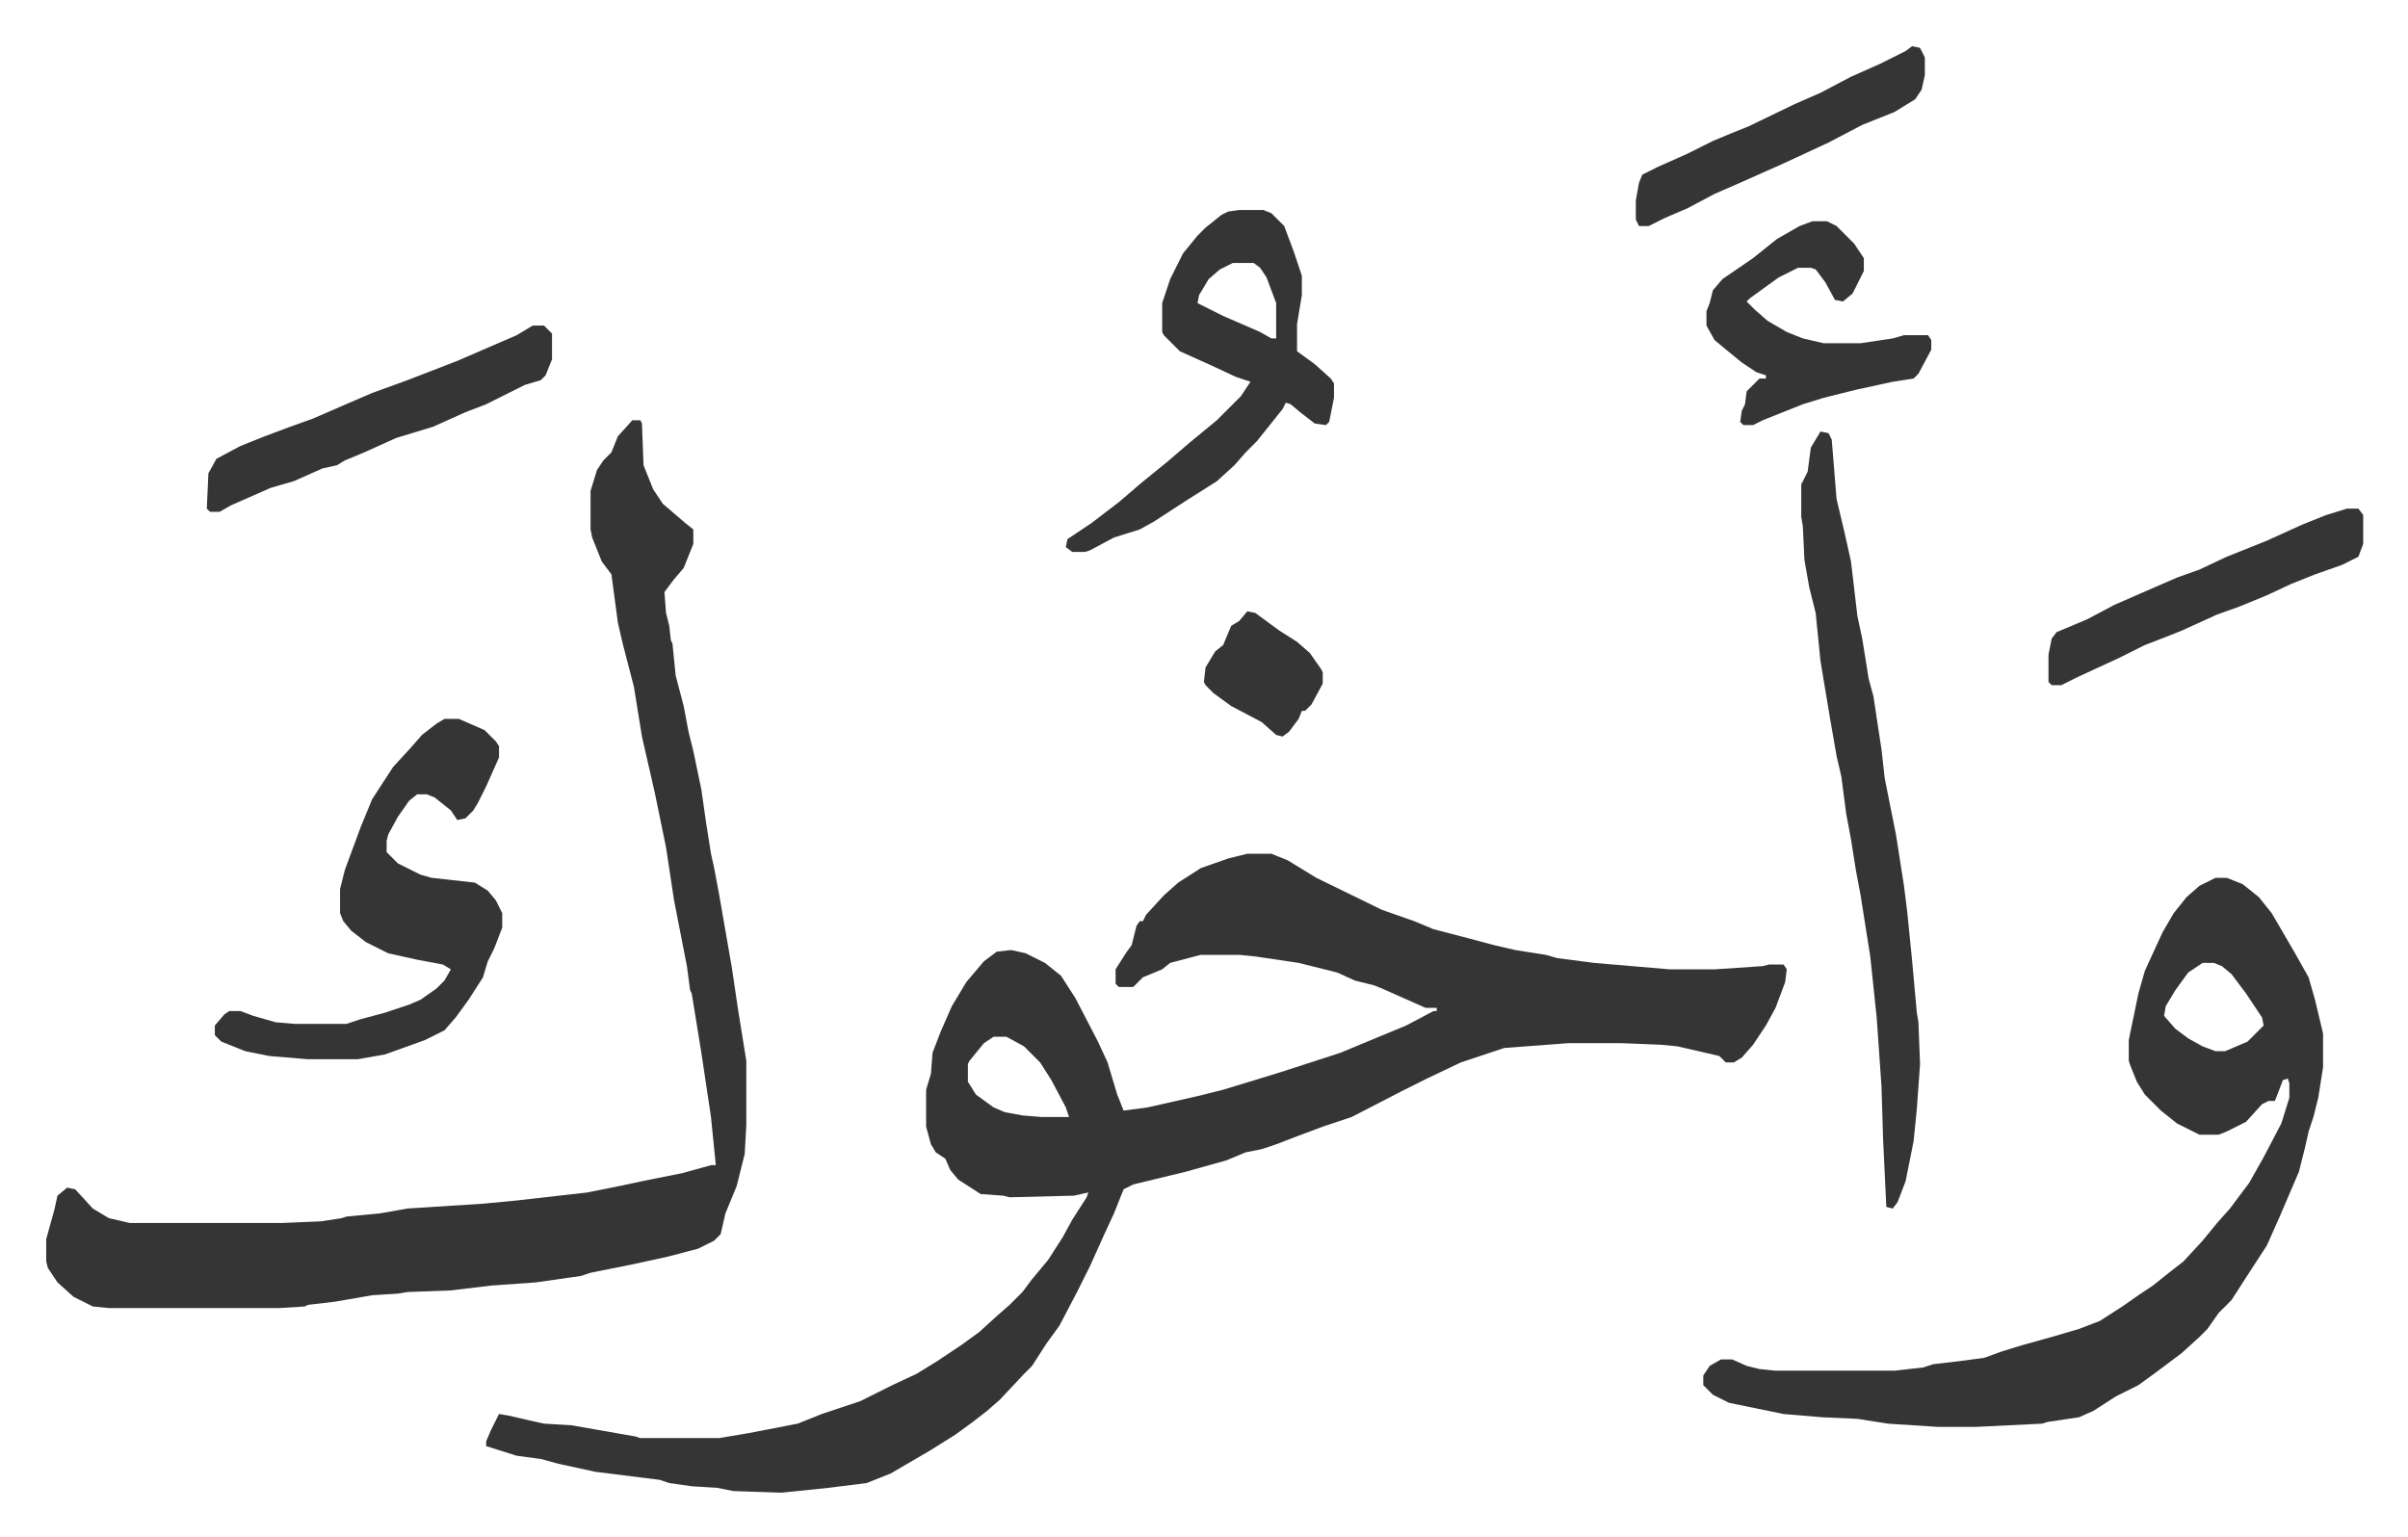 <svg xmlns="http://www.w3.org/2000/svg" viewBox="-28.8 204.2 1499.7 957.7">
    <path fill="#353535" id="rule_normal" d="M748 736h15l10 4 18 11 41 20 20 7 12 5 23 6 15 4 13 3 19 3 7 2 23 3 47 4h28l30-2 4-1h9l2 3-1 8-6 16-6 11-8 12-7 8-5 3h-5l-4-4-26-6-10-1-25-1h-33l-40 3-18 6-9 3-21 10-16 8-31 16-18 6-16 6-13 5-9 3-10 2-12 5-25 7-33 8-6 3-6 15-6 13-9 20-8 16-11 21-8 11-9 14-5 5-15 16-8 7-9 7-11 8-16 10-24 14-15 6-24 3-29 3-30-1-10-2-16-1-14-2-6-2-40-5-23-5-11-3-15-2-19-6v-3l3-7 5-10 6 1 13 3 9 2 17 1 40 7 3 1h49l18-3 31-6 15-6 24-8 20-10 15-7 13-8 15-10 11-8 11-10 8-7 8-8 6-8 10-12 9-14 6-11 9-14 1-3-9 2-40 1-4-1-14-1-14-9-5-6-3-7-6-4-3-5-3-11v-23l3-10 1-13 5-13 7-16 9-15 11-13 8-6 9-1 9 2 12 6 10 8 9 14 14 27 6 13 6 20 4 10 15-2 31-7 16-4 23-7 13-4 37-12 12-5 29-12 17-9h2v-2h-7l-27-12-5-2-12-3-11-5-24-6-27-4-10-1h-24l-19 5-5 4-12 5-6 6h-9l-2-2v-9l7-11 3-4 3-12 2-3h2l2-4 11-12 9-8 14-9 17-6zM590 850l-6 4-9 11-1 2v11l5 8 11 8 7 3 11 2 12 1h17l-2-6-9-17-7-11-10-10-11-6z"/>
    <path fill="#353535" id="rule_normal" d="M365 466h5l1 2 1 26 6 15 6 9 14 12 5 4v9l-6 15-6 7-6 8 1 13 2 8 1 9 1 2 2 20 5 19 3 16 3 12 5 24 3 21 3 19 2 9 3 16 4 23 4 23 4 27 5 31v40l-1 18-5 20-7 17-3 13-4 4-10 5-19 5-23 5-25 5-6 2-28 4-28 2-25 3-27 1-6 1-16 1-23 4-17 2-2 1-16 1H39l-10-1-12-6-10-9-6-9-1-4v-14l5-18 2-9 6-5 5 1 11 12 10 6 13 3h95l24-1 13-2 3-1 21-2 17-3 47-3 21-2 44-5 20-4 14-3 25-5 18-5h3l-3-30-6-40-6-37-1-2-2-15-8-41-5-33-7-34-8-35-5-31-7-27-3-13-4-30-6-8-6-15-1-5v-24l4-13 4-6 5-5 4-10zm986 285h7l10 4 10 8 8 10 14 24 9 16 4 14 5 21v21l-3 19-3 12-3 9-2 9-4 16-12 28-8 18-13 20-9 14-8 8-7 10-5 5-11 10-16 12-11 8-14 7-14 9-9 4-20 3-3 1-41 2h-24l-31-2-19-3-22-1-24-2-34-7-10-5-5-5-1-1v-6l4-6 7-4h7l9 4 8 2 10 1h74l18-2 6-2 17-2 15-2 11-4 13-4 18-5 17-5 13-5 14-9 10-7 9-6 10-8 9-7 12-13 9-11 8-9 12-16 9-16 11-21 5-16v-9l-1-3-3 1-5 13h-4l-4 2-10 11-12 6-5 2h-12l-14-7-10-8-10-10-5-8-4-10-1-3v-13l6-29 4-14 11-24 7-12 8-10 8-7zm-8 53-9 6-8 11-6 10-1 6 7 8 8 6 9 5 8 3h6l14-6 10-10-1-5-10-15-9-12-6-5-5-2z"/>
    <path fill="#353535" id="rule_normal" d="M248 652h9l16 7 7 7 2 3v7l-8 18-5 10-3 5-5 5-5 1-4-6-10-8-5-2h-6l-5 4-7 10-6 11-1 4v7l7 7 14 7 7 2 27 3 8 5 5 6 4 8v9l-5 13-4 8-3 10-9 14-8 11-7 8-12 6-25 9-17 3h-31l-24-2-15-3-15-6-4-4v-6l6-7 3-2h7l8 3 14 4 12 1h32l9-3 15-4 15-5 7-3 10-7 5-5 4-7-5-3-16-3-18-4-14-7-9-7-5-6-2-5v-15l3-12 10-27 7-17 13-20 11-12 7-8 9-7zm857-179 5 1 2 4 3 37 5 21 4 18 4 34 3 14 4 25 3 11 3 20 2 13 2 18 7 35 5 32 2 16 3 30 3 33 1 6 1 26-2 28-2 20-5 25-5 13-3 4-4-1-2-42-1-33-3-43-4-38-6-38-3-16-3-19-3-16-3-23-3-13-4-23-6-36-3-30-4-16-3-17-1-21-1-6v-20l4-8 2-15 3-5zM743 335h15l5 2 8 8 6 16 5 15v12l-3 18v17l11 8 10 9 2 3v9l-3 15-2 2-7-1-9-7-6-5-3-1-2 4-8 10-8 10-7 7-7 8-11 10-19 12-20 13-9 5-16 5-15 8-3 1h-8l-4-3 1-5 15-10 17-13 14-12 16-13 14-12 17-14 15-15 6-9-9-3-15-7-20-9-10-10-1-2v-18l5-15 8-16 9-11 5-5 10-8 4-2zm-4 33-8 4-7 6-6 10-1 5 16 8 23 10 7 4h3v-22l-6-16-4-6-4-3zm361-26h9l6 3 11 11 6 9v8l-7 14-6 5-5-1-6-11-6-8-3-1h-8l-12 6-18 13-2 2 5 5 8 7 12 7 10 4 13 3h23l20-3 7-2h15l2 3v6l-8 15-3 3-13 2-23 5-20 5-13 4-15 6-10 4-6 3h-6l-2-2 1-7 2-4 1-8 8-8h4v-2l-6-2-9-6-11-9-6-5-5-9v-9l2-5 2-8 6-7 19-13 15-12 14-8zm-797 65h7l5 5v16l-4 10-3 3-10 3-16 8-8 4-13 5-20 9-23 7-20 9-12 5-5 3-9 2-18 8-14 4-25 11-7 4h-6l-2-2 1-22 5-9 15-8 15-6 16-6 14-5 23-10 14-6 22-8 31-12 37-16zm1130 114h7l3 4v18l-3 8-10 5-17 6-15 6-15 7-17 7-14 5-22 10-10 4-13 5-16 8-26 12-10 5h-6l-2-2v-17l2-10 3-4 19-8 17-9 16-7 23-10 14-5 17-8 15-6 10-4 22-10 15-6zm-271-288 5 1 3 6v11l-2 9-4 6-13 8-20 8-21 11-28 13-27 12-16 7-17 9-14 6-10 5h-6l-2-4v-12l2-11 2-5 10-5 18-8 16-8 12-5 10-4 29-14 16-7 19-10 18-8 16-8zM748 585l5 1 15 11 11 7 8 7 7 10 1 2v7l-7 13-4 4h-2l-2 5-6 8-4 3-4-1-9-8-19-10-11-8-5-5-1-2 1-9 6-10 5-4 5-12 5-3z"/>
</svg>
